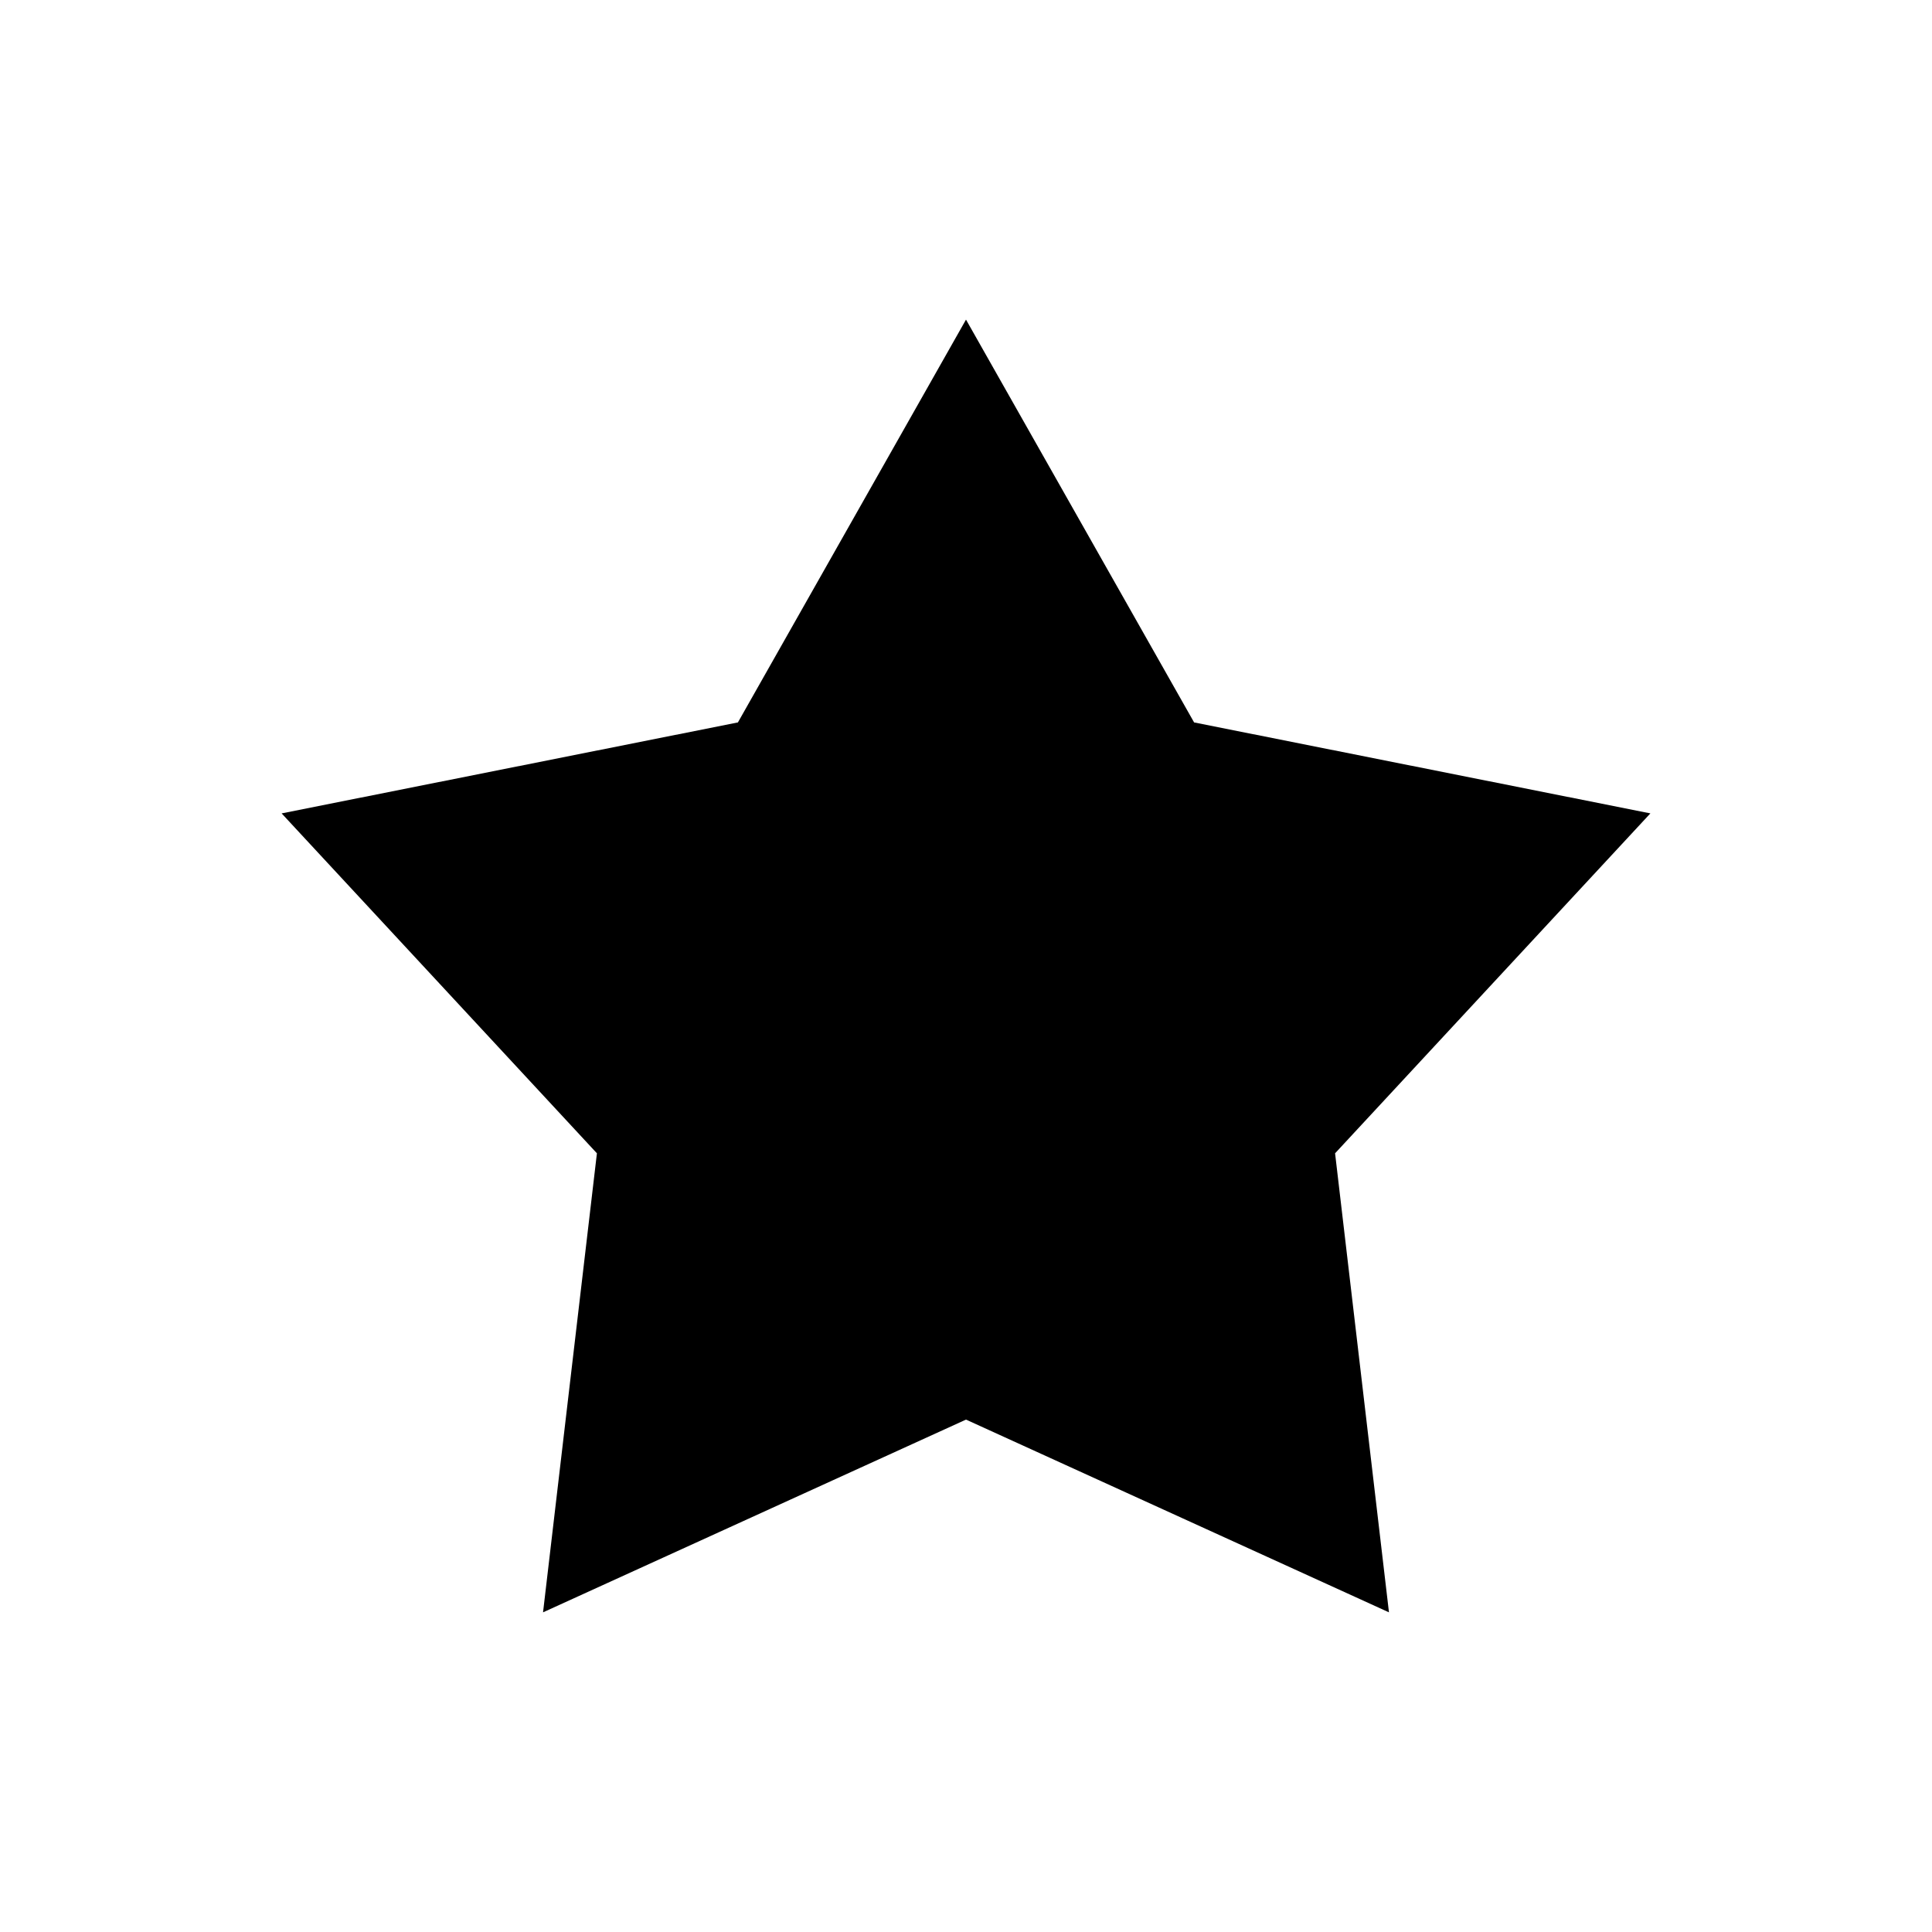 <?xml version="1.0" encoding="UTF-8"?>
<!-- Uploaded to: ICON Repo, www.svgrepo.com, Generator: ICON Repo Mixer Tools -->
<svg fill="#000000" width="800px" height="800px" version="1.1" viewBox="144 144 512 512" xmlns="http://www.w3.org/2000/svg">
 <path d="m400 228.7 60.449 106.75 120.92 24.105-83.559 90.082 14.281 121.65-112.09-51.078-112.09 51.078 14.277-121.65-83.555-90.082 120.92-24.105z"/>
</svg>